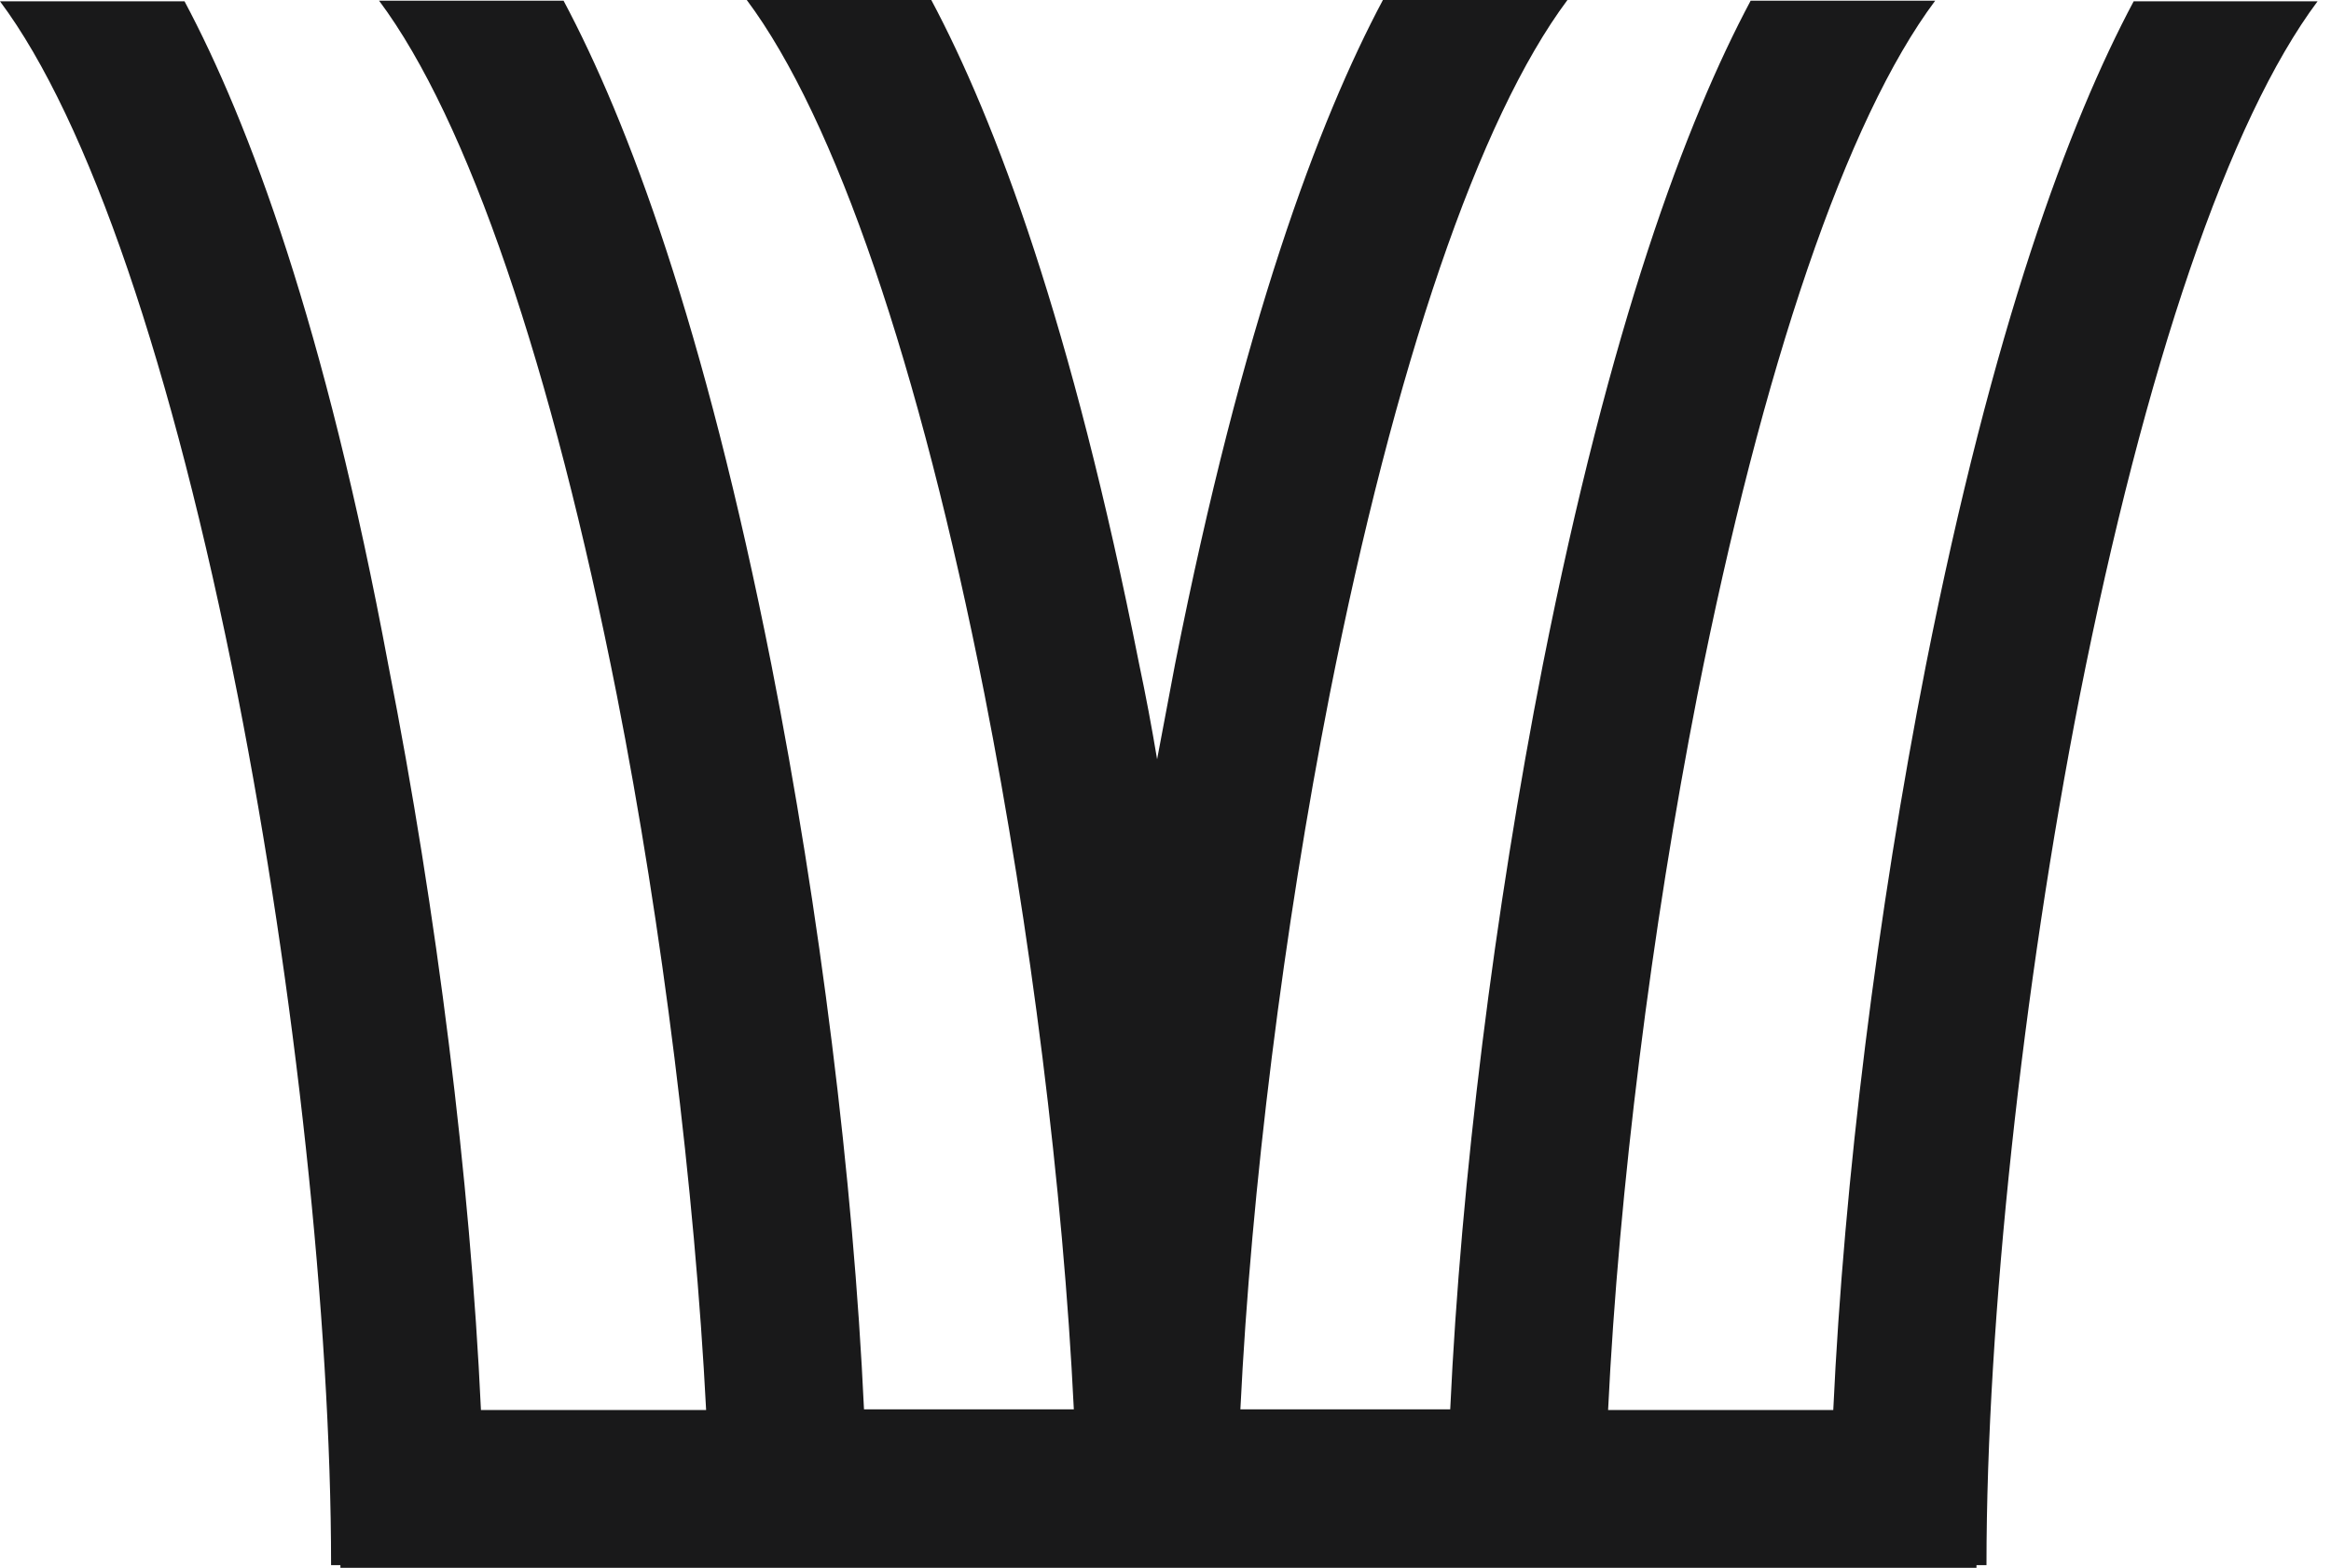 <svg width="55" height="37" viewBox="0 0 55 37" fill="none" xmlns="http://www.w3.org/2000/svg">
<path d="M50.344 0.031C48.82 2.892 47.028 7.686 45.441 15.702C44.293 21.549 43.507 27.868 43.256 33.275H37.943C38.195 28.088 38.965 21.942 40.049 16.41C41.59 8.629 43.57 2.814 45.661 0.016H41.307C39.782 2.876 37.99 7.67 36.403 15.687C35.255 21.534 34.469 27.852 34.218 33.259H29.267C29.518 28.072 30.288 21.927 31.373 16.394C32.913 8.613 34.894 2.798 36.984 0H32.63C31.106 2.861 29.314 7.655 27.726 15.671C27.585 16.41 27.444 17.164 27.302 17.918C27.176 17.164 27.035 16.41 26.878 15.671C25.29 7.655 23.498 2.861 21.974 0H17.62C19.71 2.798 21.691 8.598 23.231 16.394C24.316 21.911 25.086 28.072 25.337 33.259H20.386C20.135 27.836 19.349 21.518 18.201 15.687C16.614 7.67 14.822 2.876 13.297 0.016H8.944C11.034 2.814 13.014 8.613 14.555 16.41C15.639 21.927 16.394 28.088 16.661 33.275H11.348C11.097 27.852 10.311 21.534 9.164 15.702C7.67 7.686 5.878 2.892 4.354 0.031H0C2.09 2.829 4.071 8.629 5.611 16.425C6.963 23.31 7.812 31.169 7.812 36.937H8.032V37H46.635V36.937H46.871C46.871 31.169 47.72 23.31 49.071 16.425C50.612 8.645 52.592 2.829 54.683 0.031H50.329H50.344Z" fill="#19191A"/>
</svg>

